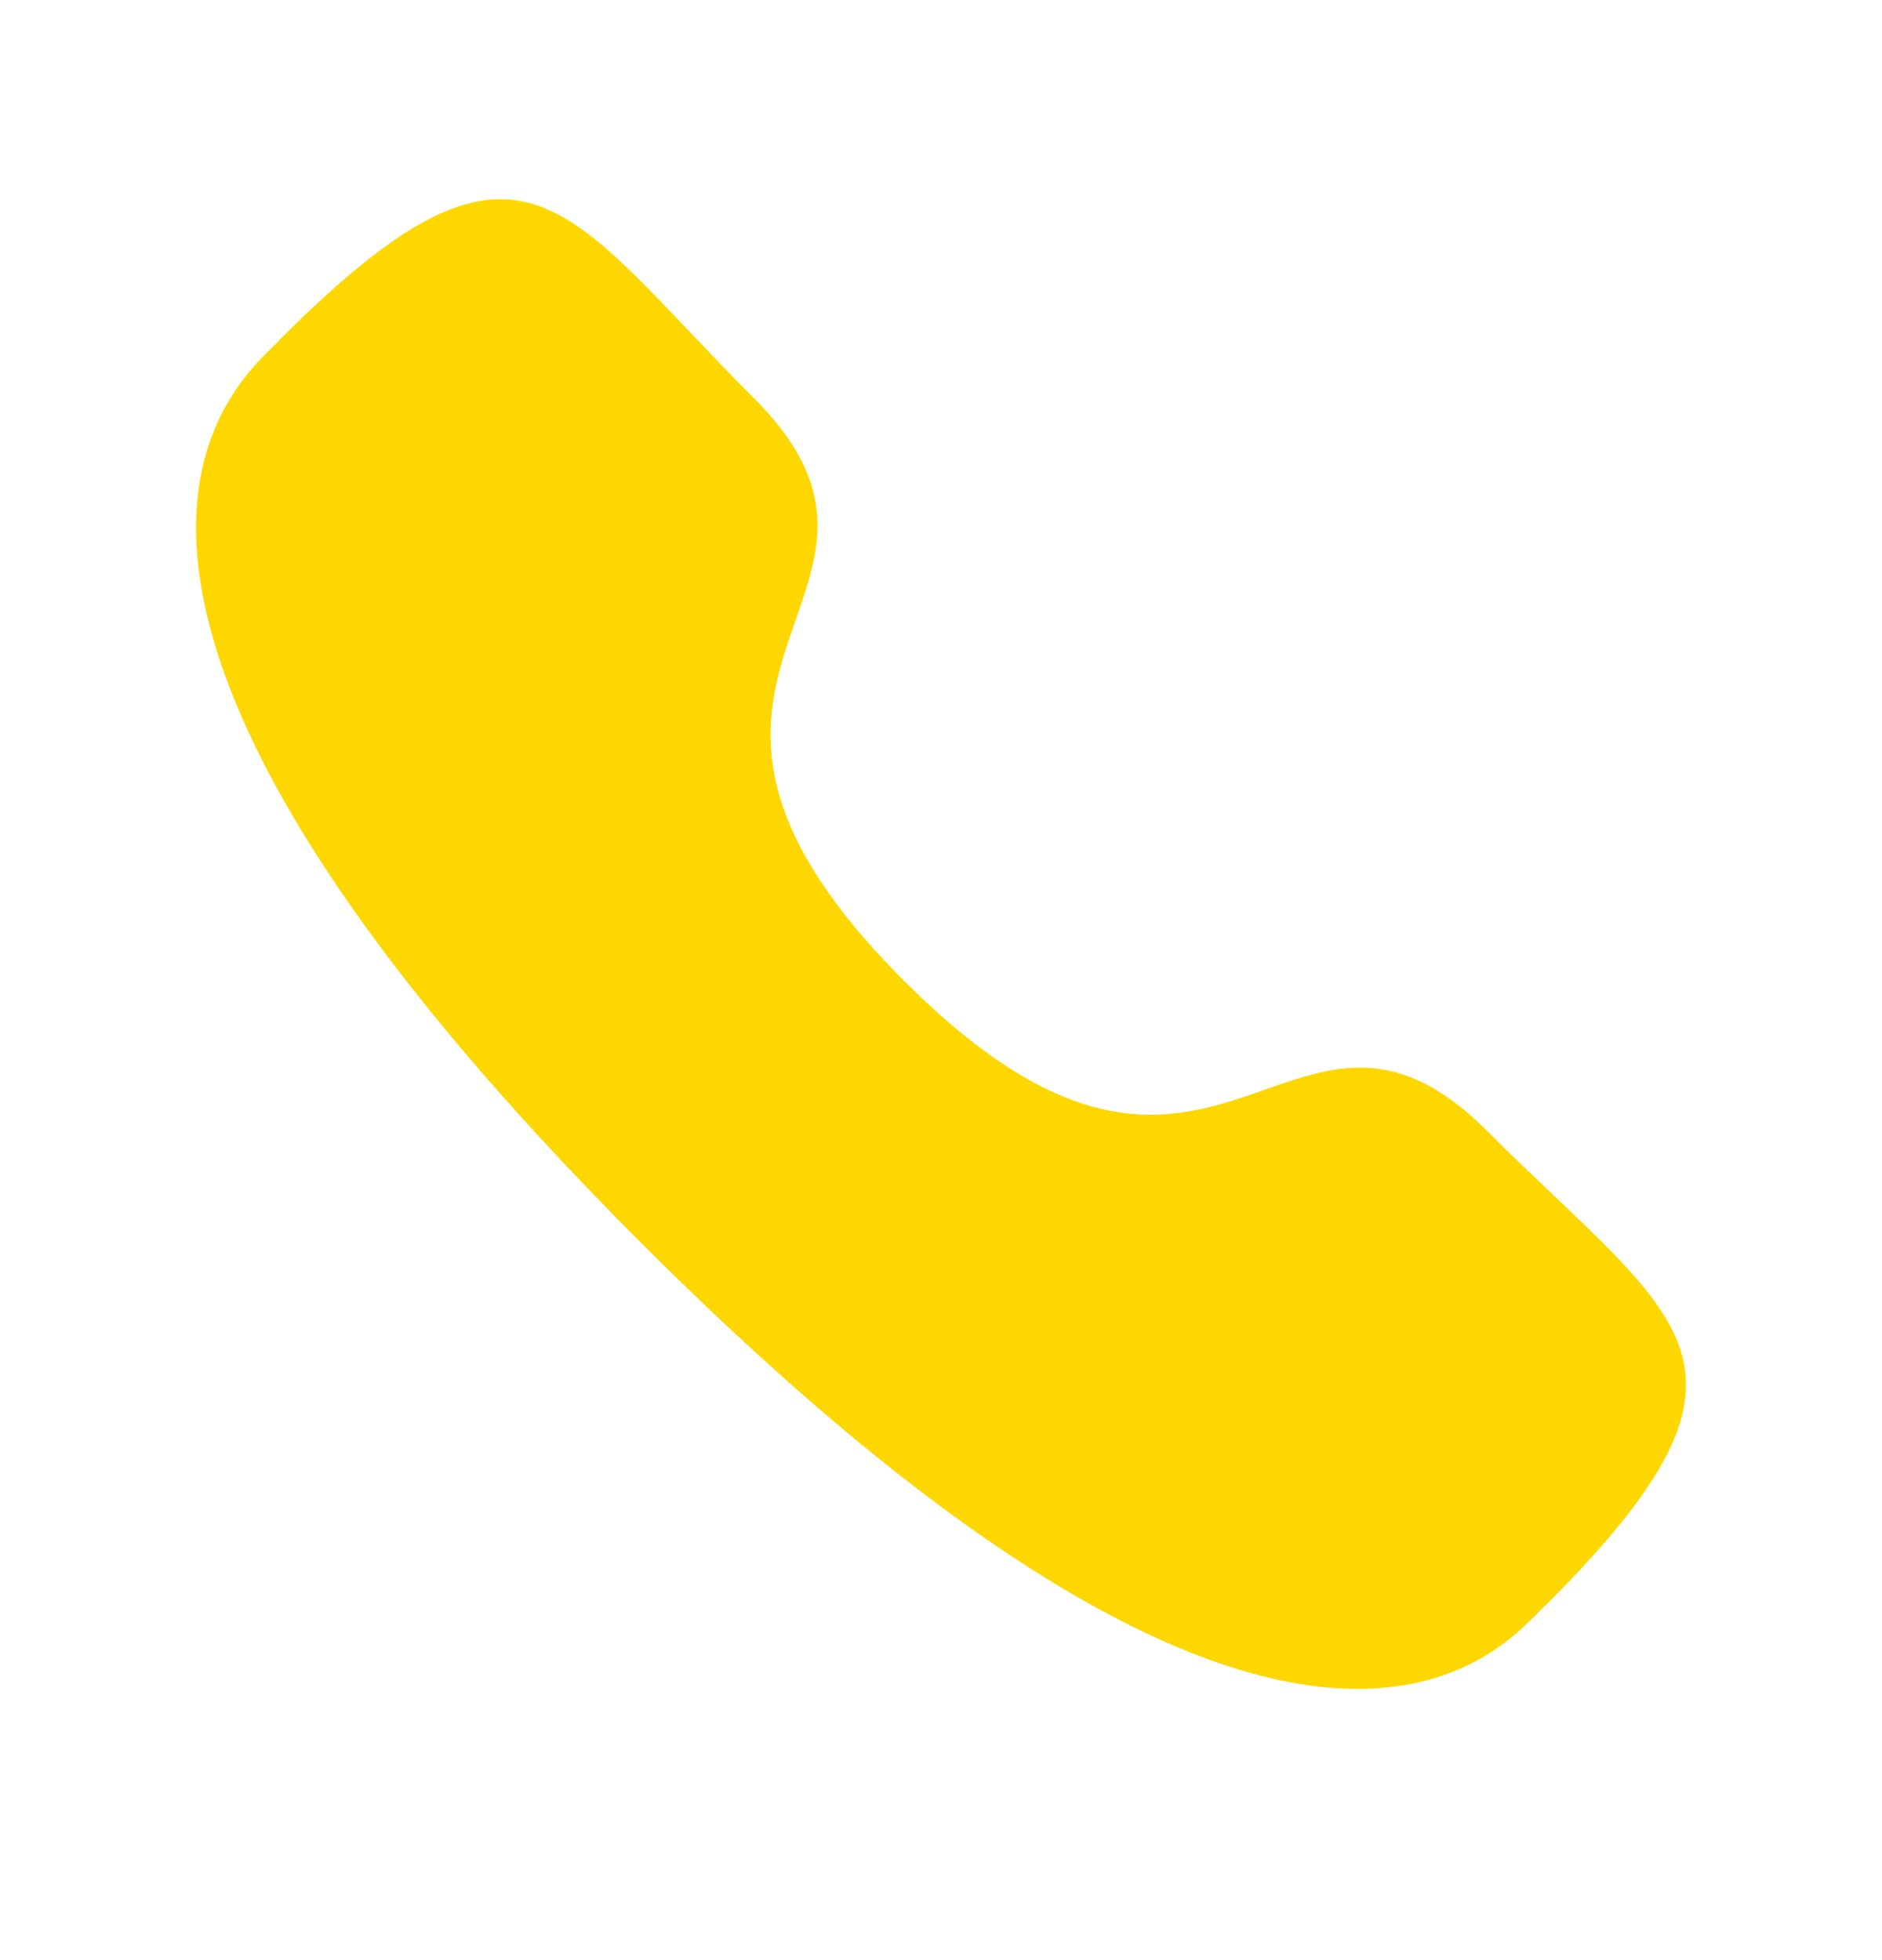 <svg width="24" height="25" viewBox="0 0 24 25" fill="none" xmlns="http://www.w3.org/2000/svg">
<g id="Frame">
<path id="Vector" fill-rule="evenodd" clip-rule="evenodd" d="M11.532 12.513C15.521 16.501 16.426 11.888 18.966 14.426C21.414 16.874 22.822 17.364 19.719 20.466C19.331 20.778 16.862 24.535 8.185 15.861C-0.493 7.185 3.262 4.713 3.574 4.325C6.684 1.215 7.166 2.63 9.614 5.078C12.154 7.618 7.543 8.525 11.532 12.513Z" fill="#FFD700"/>
</g>
</svg>
